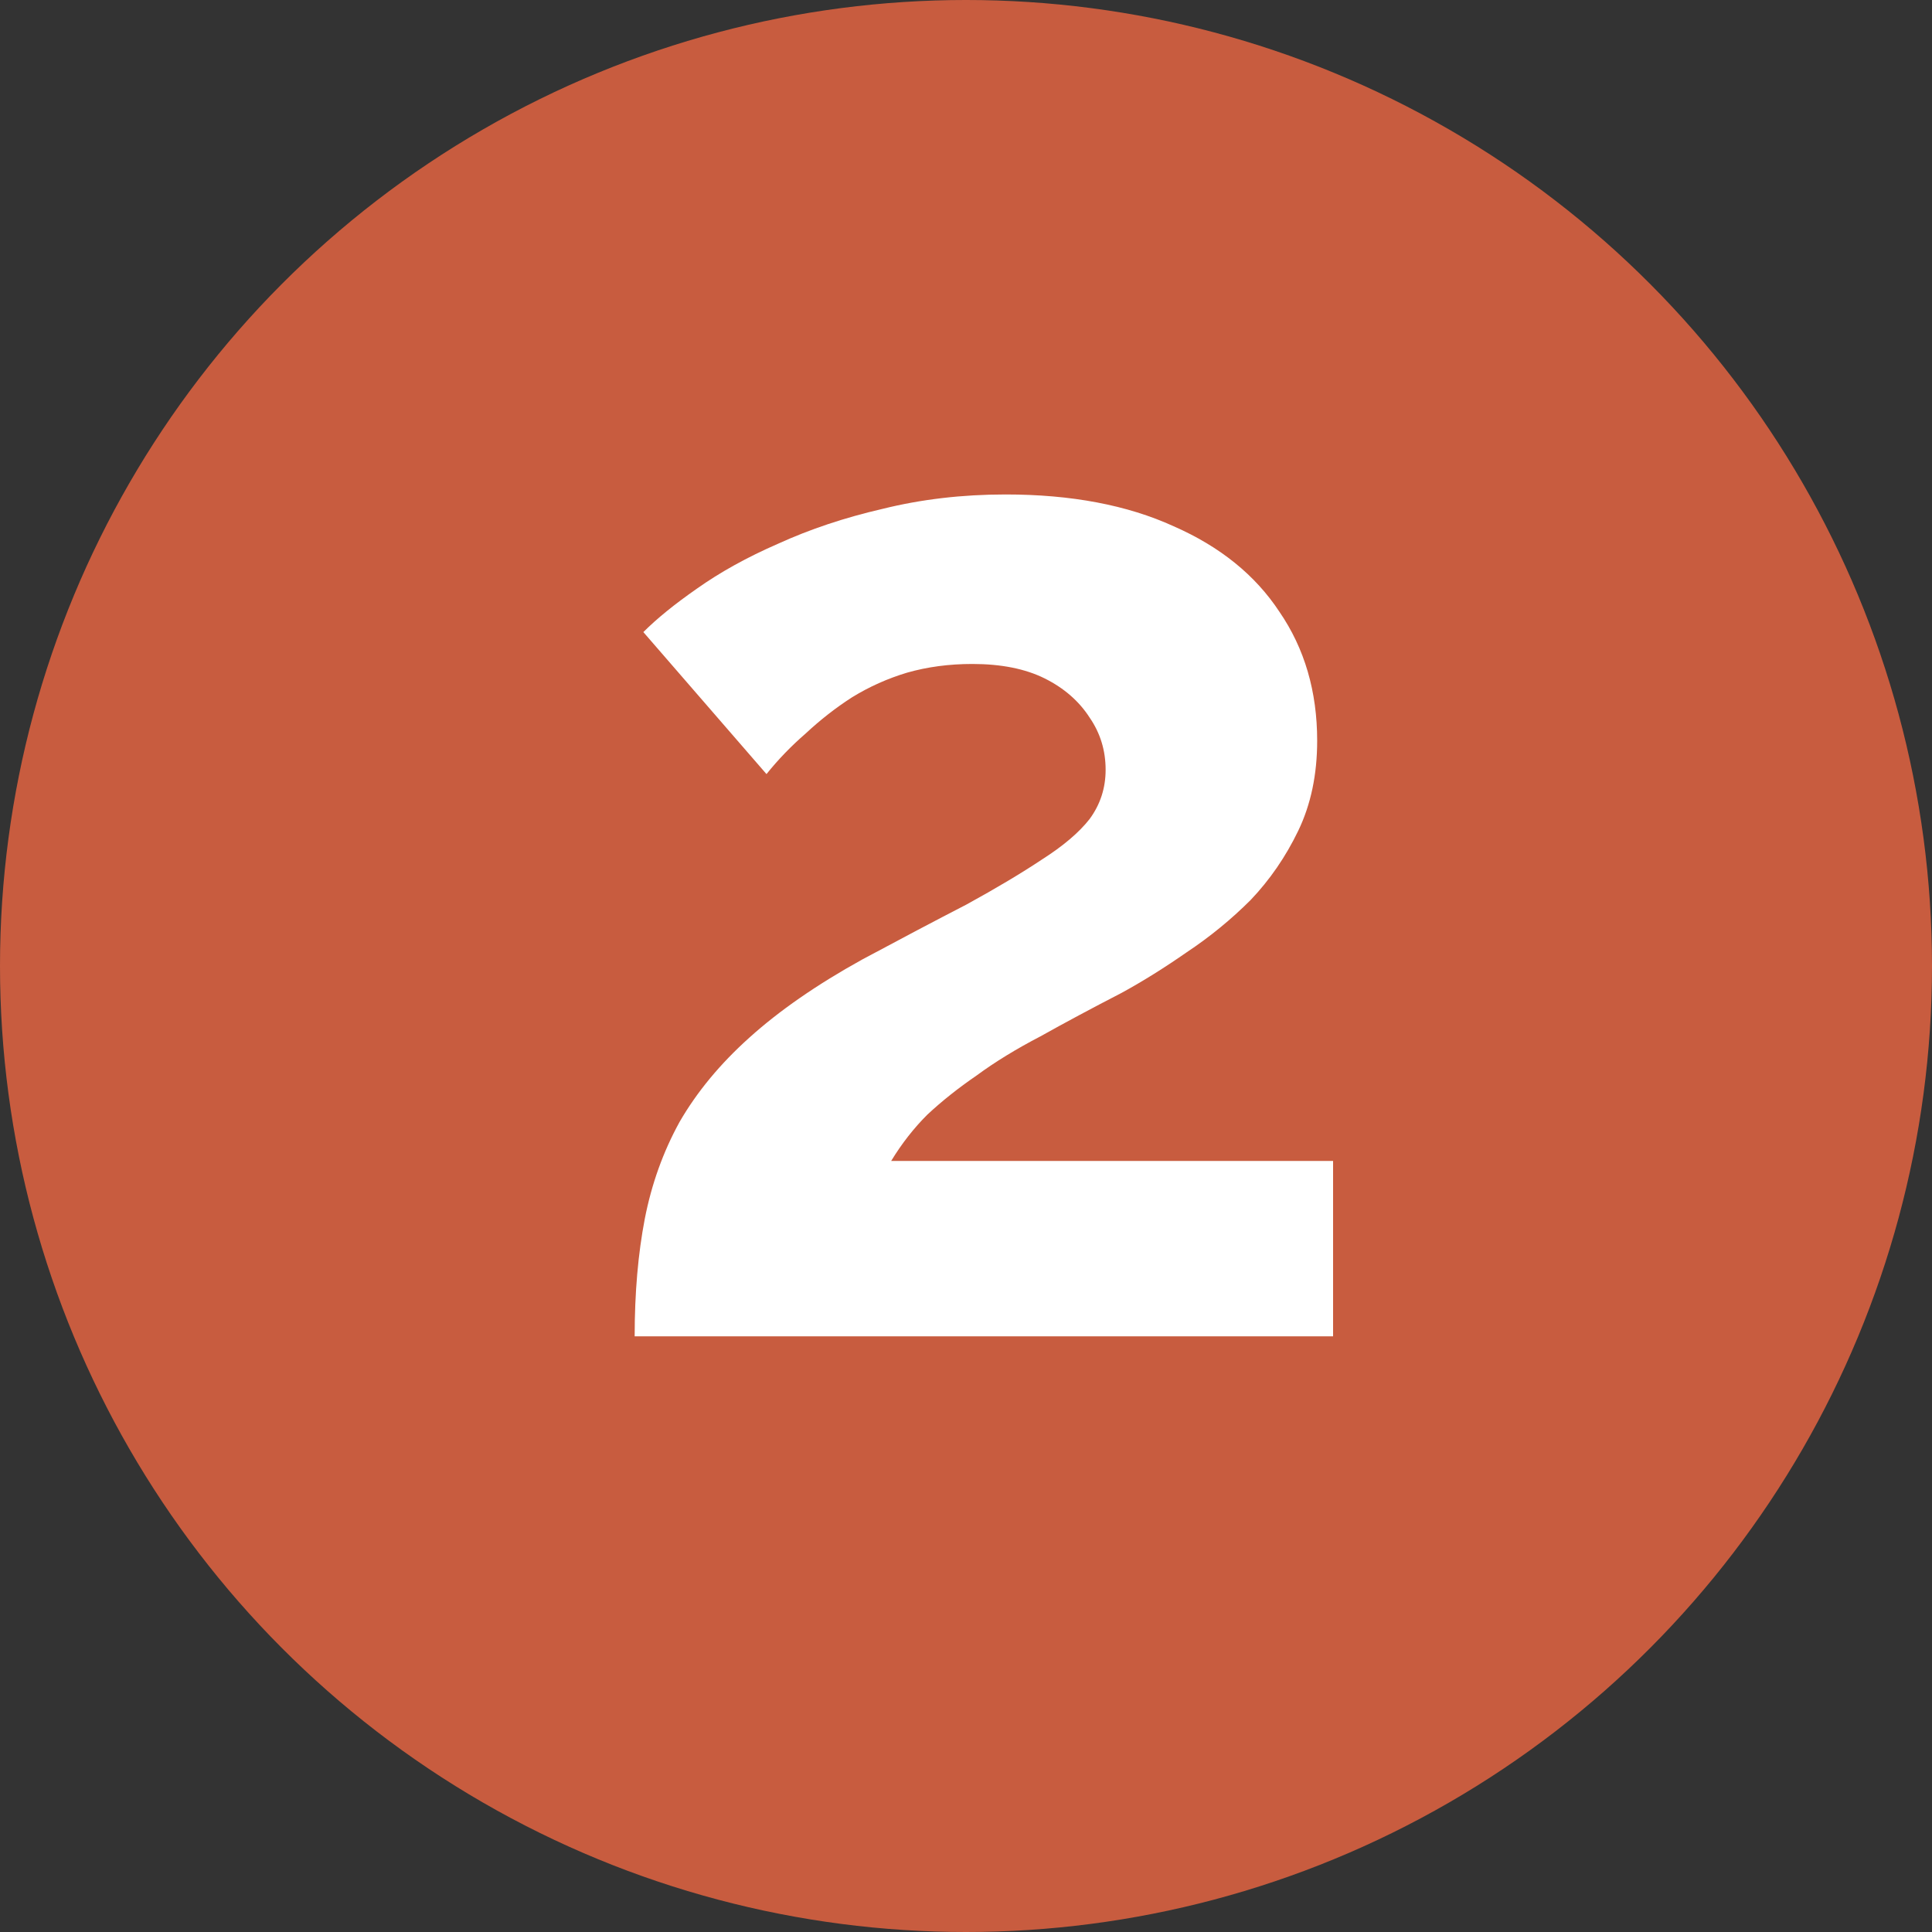 <?xml version="1.0" encoding="UTF-8"?> <svg xmlns="http://www.w3.org/2000/svg" width="30" height="30" viewBox="0 0 30 30" fill="none"><rect x="0" y="0" width="30" height="30" fill="#333333" stroke="none"/><circle cx="15" cy="15" r="15" fill="#C85C3F"></circle><path d="M9.855 20.75C9.855 20.075 9.908 19.468 10.012 18.927C10.117 18.387 10.297 17.885 10.553 17.42C10.822 16.955 11.182 16.52 11.633 16.115C12.098 15.695 12.682 15.29 13.387 14.9C14.002 14.57 14.543 14.285 15.008 14.045C15.473 13.79 15.863 13.557 16.177 13.348C16.508 13.137 16.755 12.928 16.92 12.717C17.085 12.492 17.168 12.238 17.168 11.953C17.168 11.652 17.085 11.383 16.92 11.143C16.755 10.887 16.523 10.685 16.223 10.535C15.922 10.385 15.547 10.31 15.098 10.31C14.738 10.31 14.4 10.355 14.085 10.445C13.785 10.535 13.5 10.662 13.23 10.828C12.975 10.992 12.735 11.18 12.51 11.39C12.285 11.585 12.082 11.795 11.902 12.02L9.99 9.815C10.2 9.605 10.477 9.38 10.822 9.14C11.182 8.885 11.602 8.652 12.082 8.443C12.578 8.217 13.117 8.037 13.703 7.902C14.303 7.753 14.94 7.678 15.615 7.678C16.635 7.678 17.505 7.843 18.225 8.172C18.945 8.488 19.492 8.93 19.867 9.5C20.258 10.07 20.453 10.738 20.453 11.502C20.453 12.027 20.355 12.492 20.16 12.898C19.965 13.303 19.718 13.662 19.418 13.977C19.117 14.277 18.788 14.547 18.427 14.787C18.082 15.027 17.745 15.238 17.415 15.418C16.95 15.658 16.53 15.883 16.155 16.093C15.78 16.288 15.45 16.49 15.165 16.7C14.88 16.895 14.625 17.098 14.4 17.308C14.19 17.517 14.002 17.758 13.838 18.027H20.7V20.75H9.855Z" fill="white"></path></svg> 